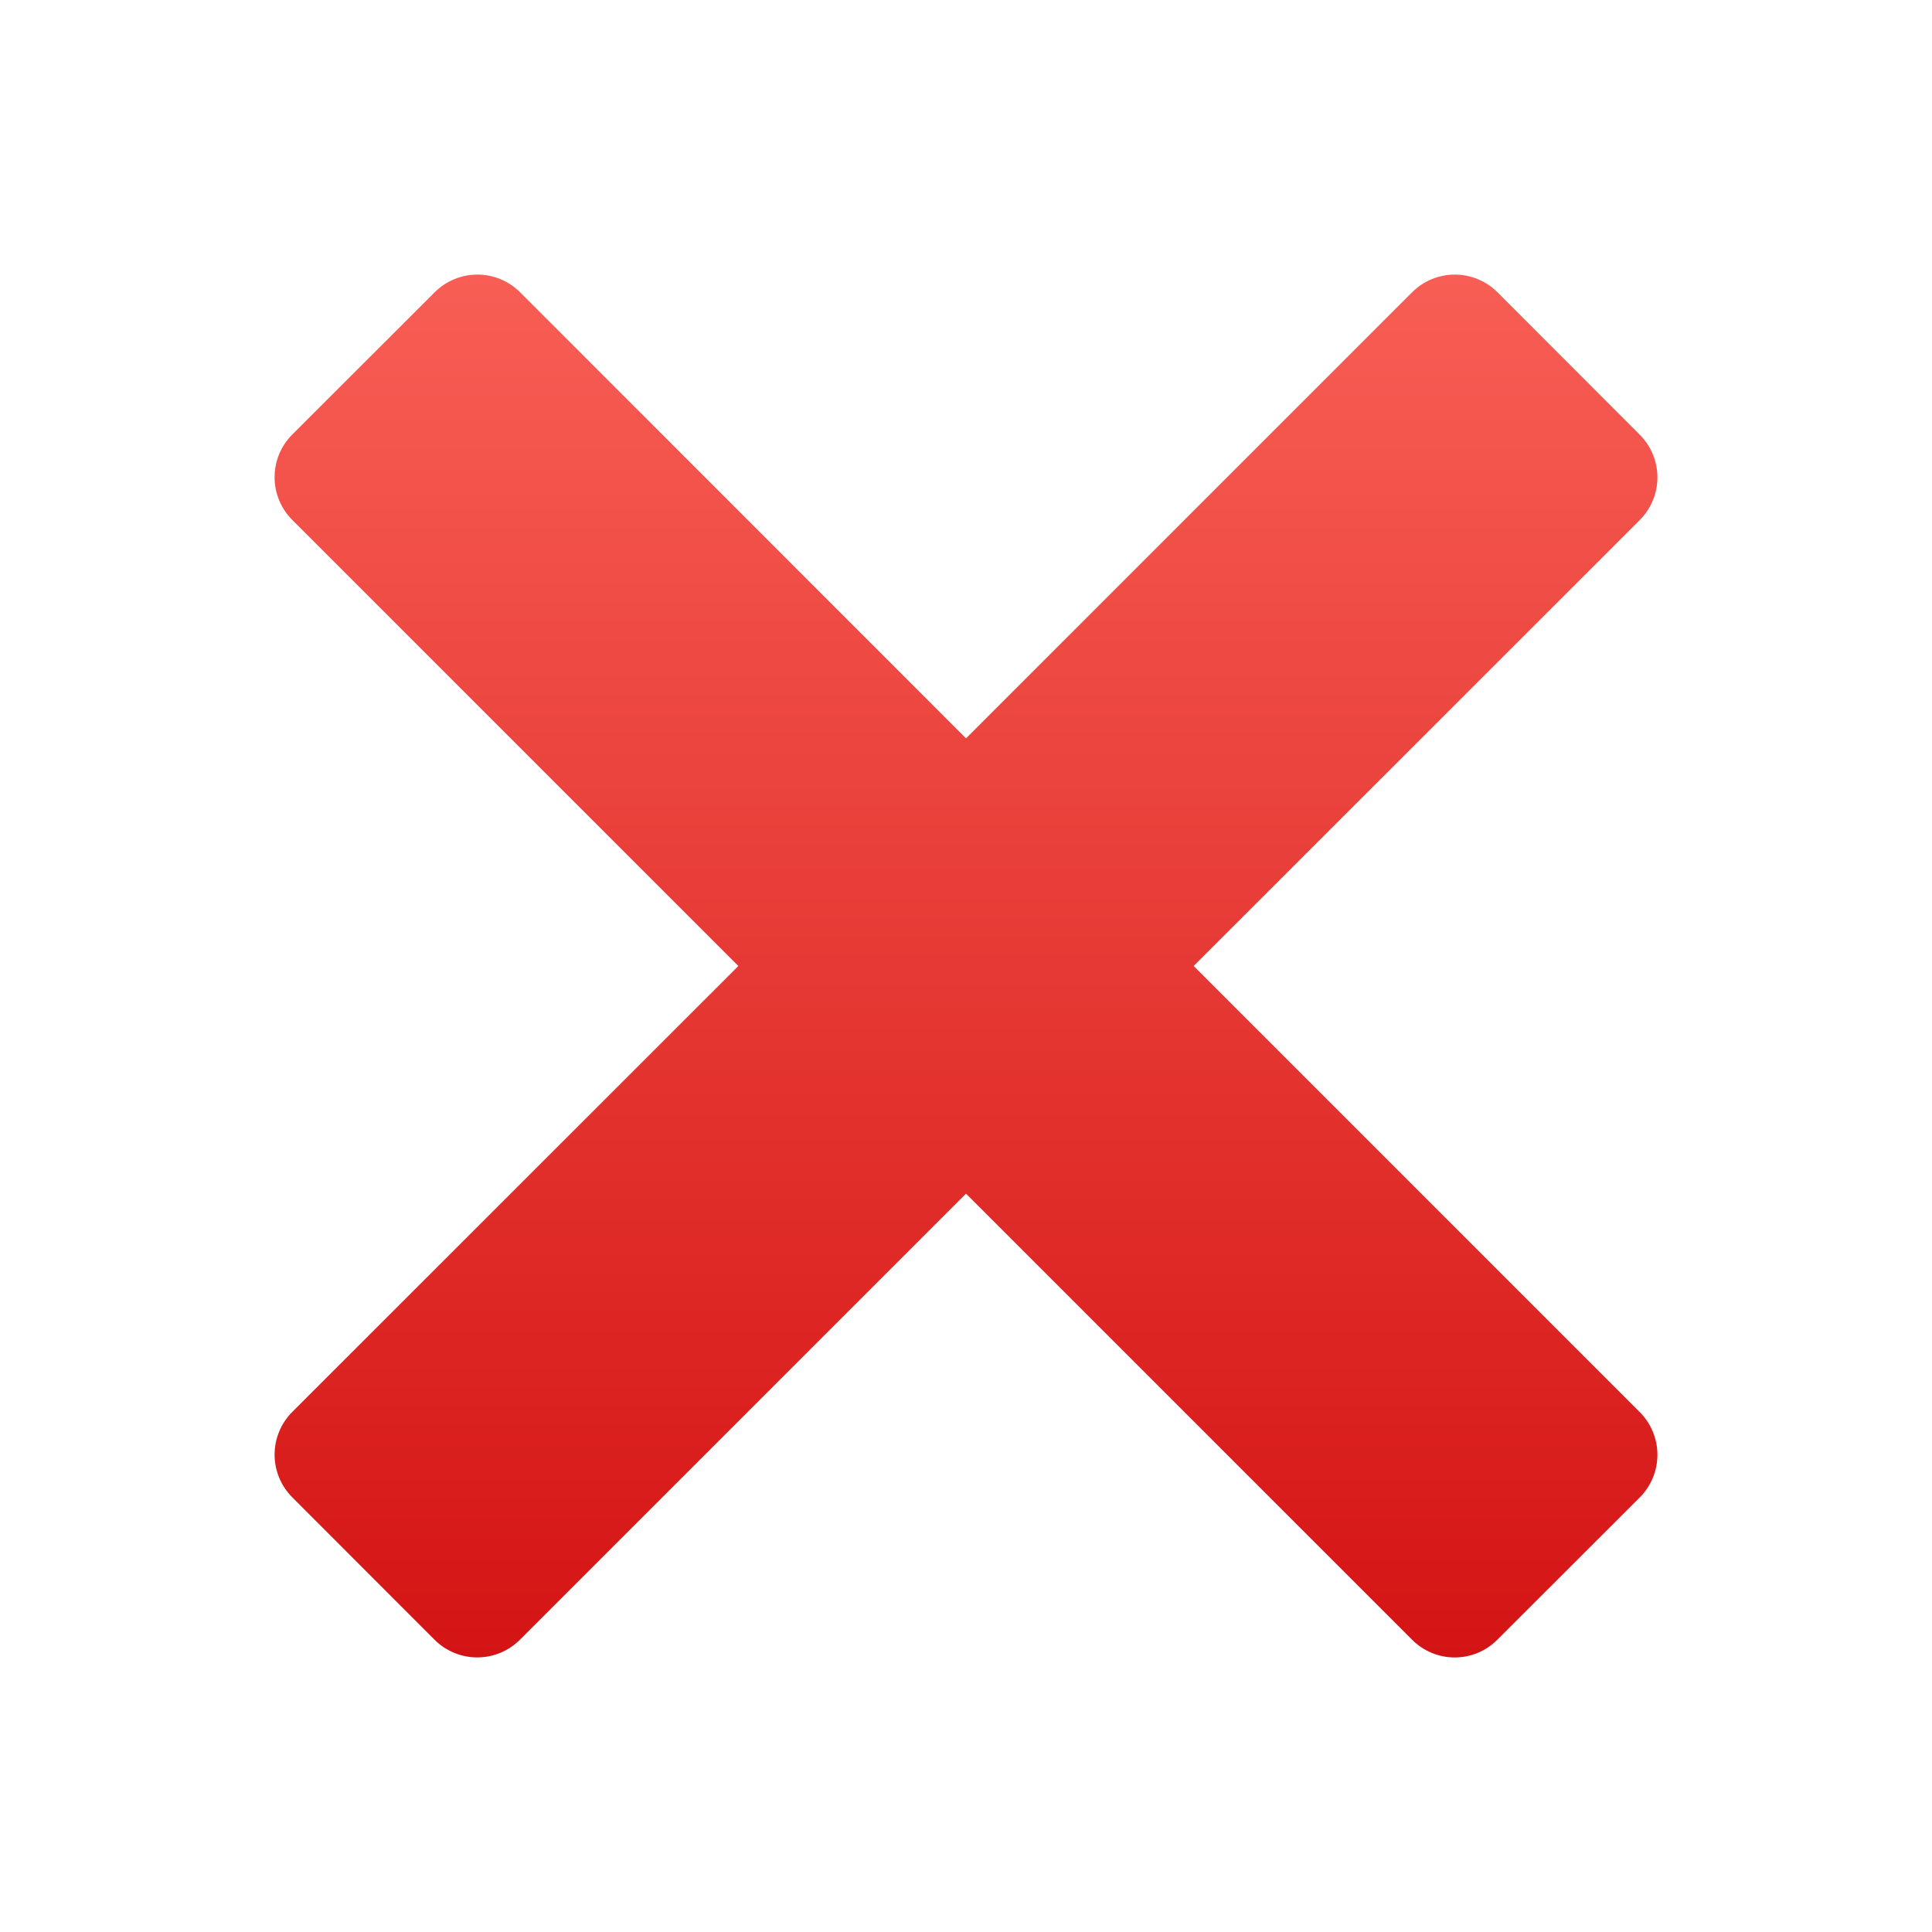 <svg width="96" height="96" viewBox="0 0 96 96" fill="none" xmlns="http://www.w3.org/2000/svg">
<path d="M72.288 82.358C71.894 82.359 71.503 82.281 71.139 82.13C70.775 81.979 70.444 81.757 70.166 81.478L48 59.312L25.834 81.478C25.271 82.04 24.509 82.356 23.713 82.356C22.918 82.356 22.155 82.04 21.592 81.478L14.522 74.4C13.96 73.837 13.644 73.074 13.644 72.279C13.644 71.483 13.96 70.721 14.522 70.158L36.688 48L14.522 25.834C13.96 25.271 13.644 24.508 13.644 23.713C13.644 22.917 13.96 22.154 14.522 21.592L21.6 14.522C22.163 13.96 22.925 13.644 23.721 13.644C24.517 13.644 25.279 13.96 25.842 14.522L48 36.688L70.166 14.522C70.729 13.96 71.492 13.644 72.287 13.644C73.082 13.644 73.846 13.96 74.408 14.522L81.478 21.6C82.04 22.163 82.356 22.925 82.356 23.721C82.356 24.516 82.04 25.279 81.478 25.842L59.312 48L81.478 70.166C82.04 70.728 82.356 71.491 82.356 72.287C82.356 73.082 82.04 73.845 81.478 74.408L74.4 81.478C74.123 81.756 73.794 81.978 73.432 82.129C73.069 82.279 72.681 82.358 72.288 82.358Z" fill="url(#paint0_linear_902_2006)"/>
<defs>
<linearGradient id="paint0_linear_902_2006" x1="48" y1="13.642" x2="48" y2="82.358" gradientUnits="userSpaceOnUse">
<stop stop-color="#F85E55"/>
<stop offset="1" stop-color="#D41414"/>
</linearGradient>
</defs>
</svg>
